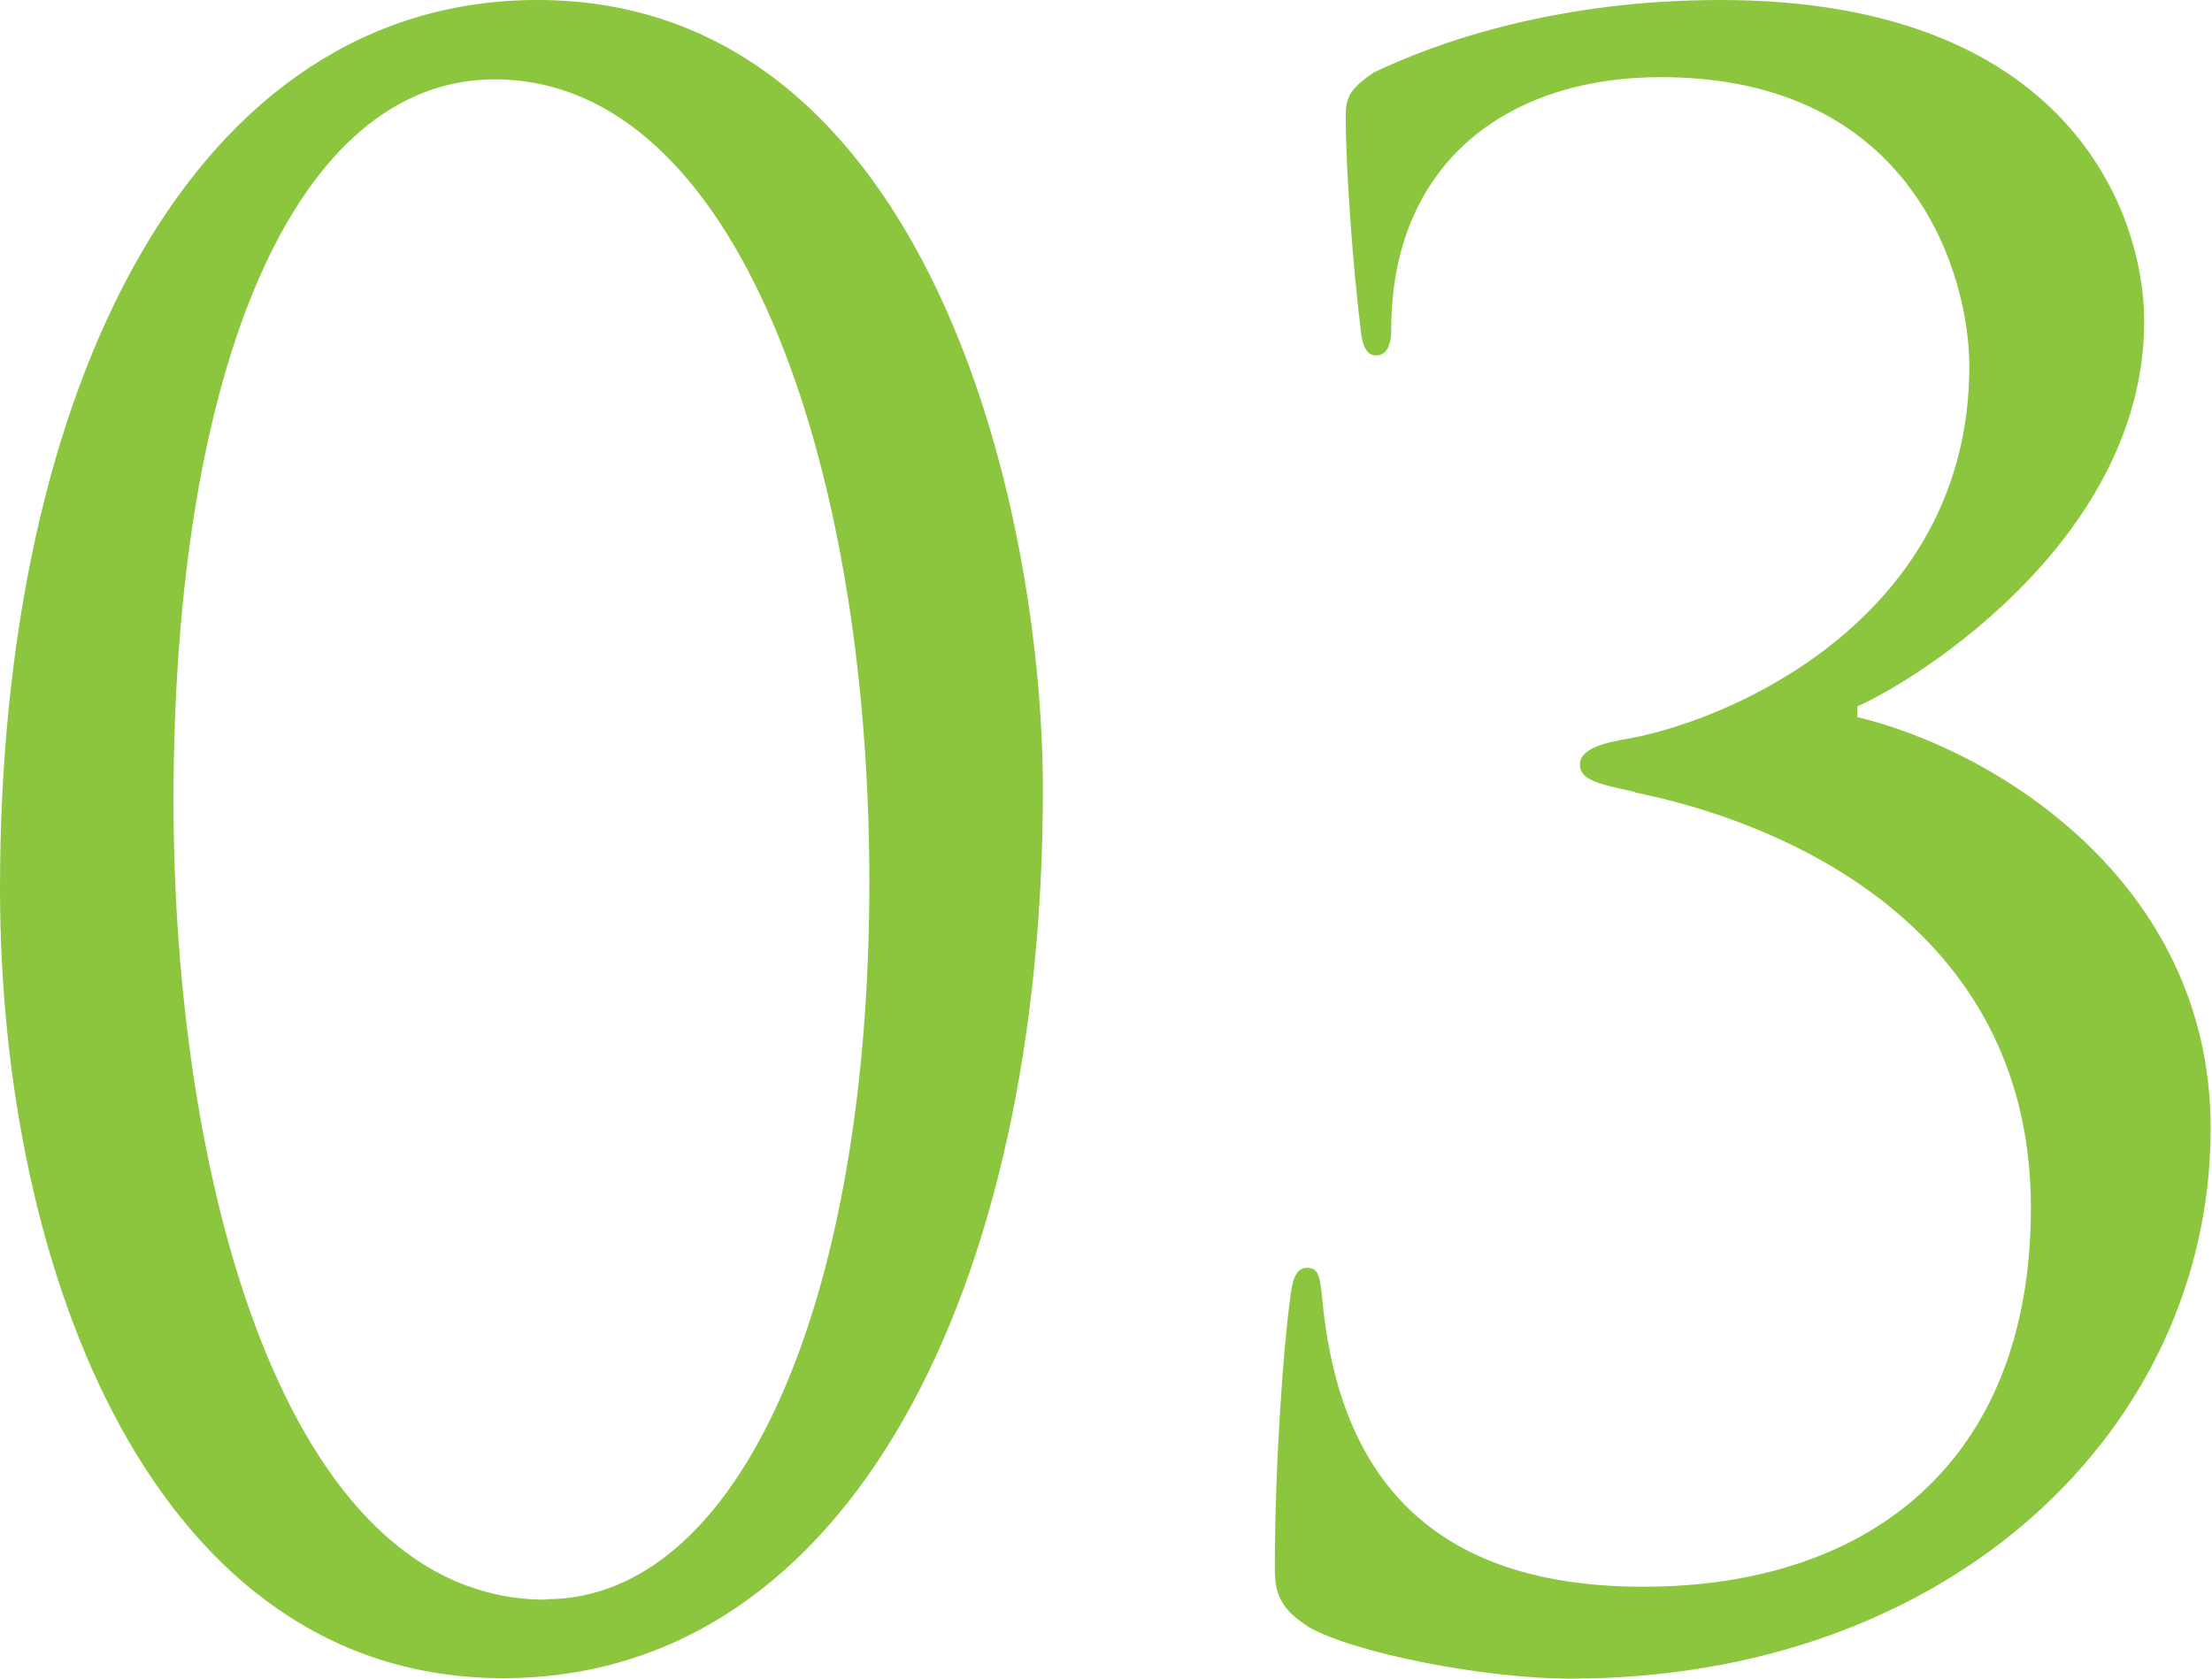 <?xml version="1.0" encoding="UTF-8"?><svg id="_レイヤー_2" xmlns="http://www.w3.org/2000/svg" viewBox="0 0 49.59 37.64"><defs><style>.cls-1{fill:#8cc63f;}</style></defs><g id="_レイヤー_1-2"><g><path class="cls-1" d="m12.05,0c8.78,0,11.33,11.43,11.33,17.71,0,11.04-4.27,19.92-12.1,19.92S0,28.51,0,19.92C0,8.59,4.37,0,12.05,0Zm.19,35.86c4.32,0,7.25-6.62,7.25-16.08S16.51,1.78,11.09,1.78c-4.46,0-7.2,6.43-7.2,16.18,0,8.4,2.45,17.91,8.35,17.91Z"/><path class="cls-1" d="m36.67,17.76c-.91-.19-1.25-.29-1.25-.62s.48-.48,1.1-.58c2.35-.43,7.63-2.74,7.63-8.35,0-2.02-1.25-6.48-6.91-6.48-3.5,0-6.05,1.97-6.05,5.66,0,.48-.19.58-.34.58s-.29-.1-.34-.53c-.19-1.54-.34-3.7-.34-4.8,0-.43.05-.62.62-1.01,1.49-.72,4.18-1.63,7.78-1.63,7.82,0,9.5,4.8,9.5,7.2,0,4.8-4.94,7.97-6.43,8.64v.24c3.02.72,7.92,3.65,7.92,9.22,0,6.72-5.81,12.34-14.35,12.34-1.97,0-4.85-.58-5.86-1.15-.67-.43-.77-.77-.77-1.34,0-2.26.19-4.94.34-6,.05-.48.14-.72.38-.72s.29.14.34.67c.34,3.7,2.16,6.48,7.2,6.48s8.69-2.78,8.69-8.5c0-6.43-5.76-8.69-8.88-9.31Z"/></g></g></svg>